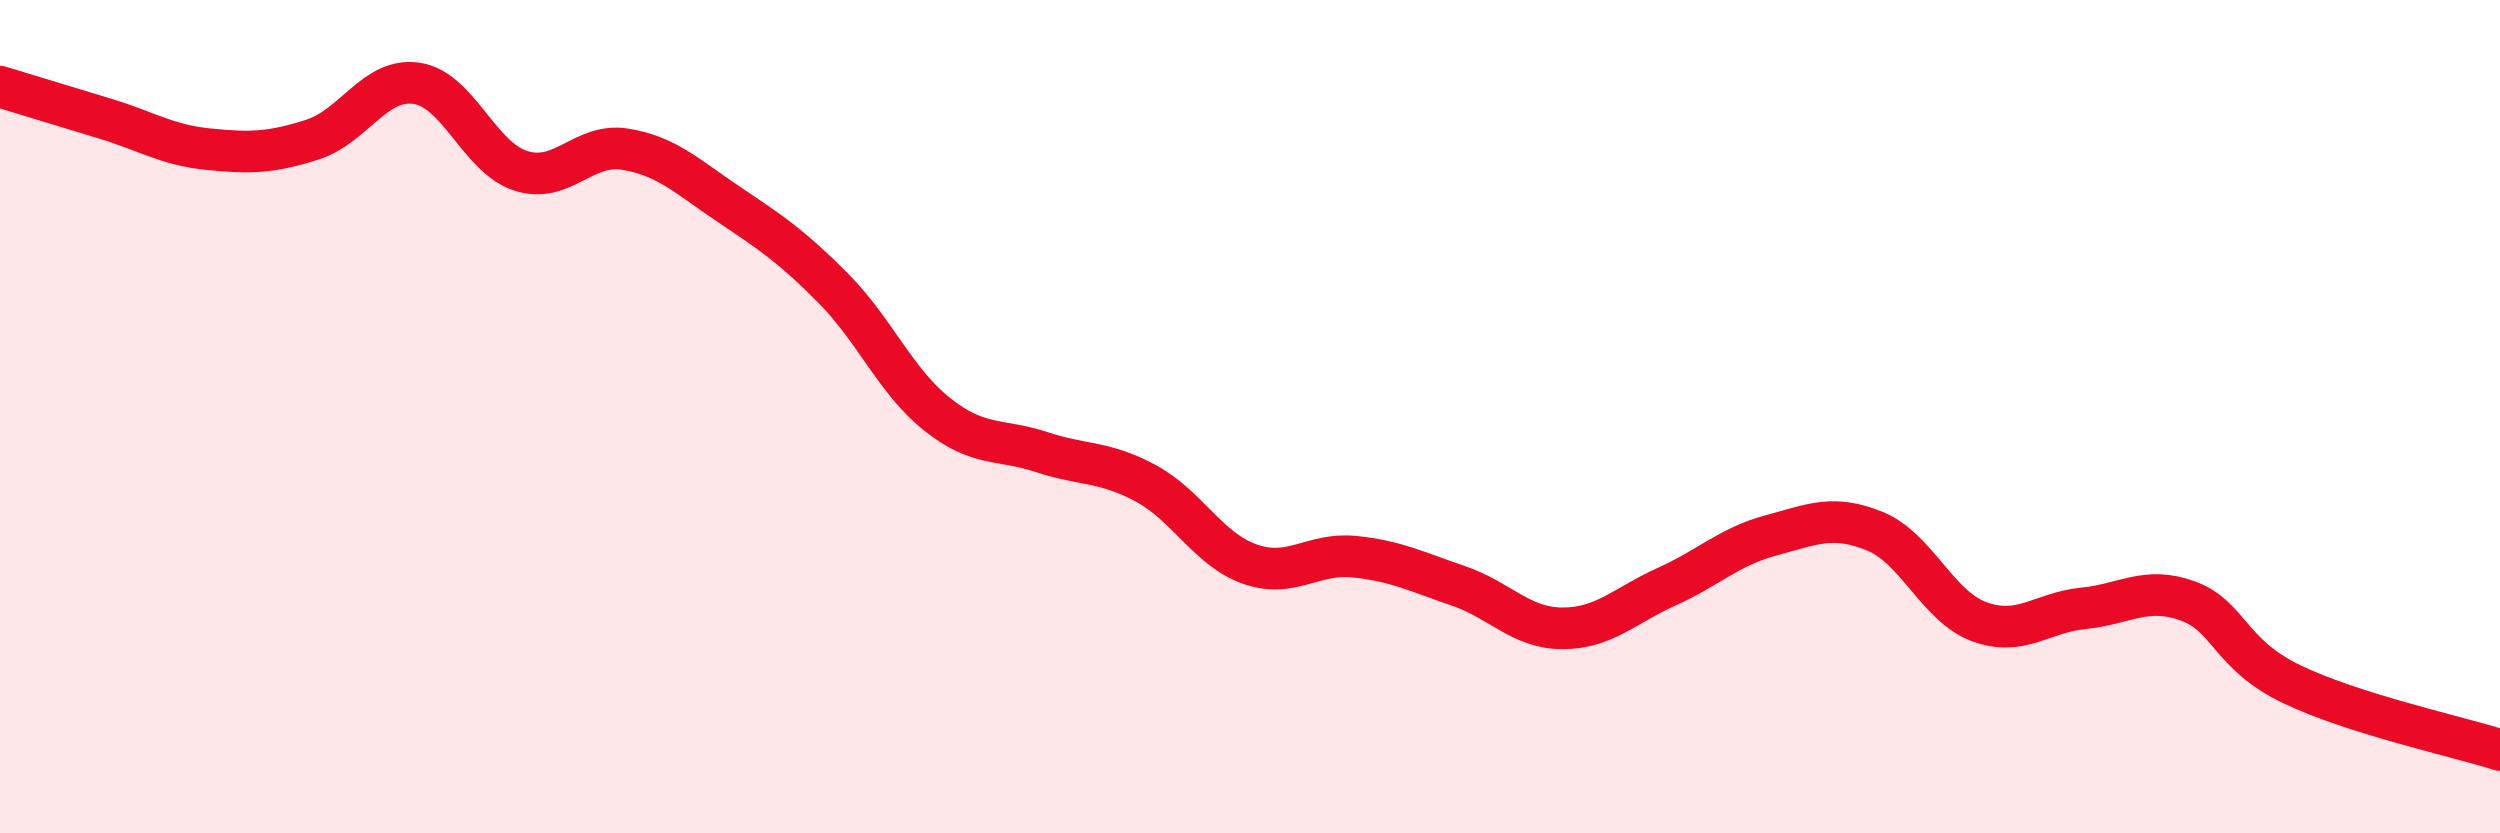 
    <svg width="60" height="20" viewBox="0 0 60 20" xmlns="http://www.w3.org/2000/svg">
      <path
        d="M 0,2.08 C 0.5,2.23 1.5,2.54 2.5,2.84 C 3.5,3.14 4,3.48 5,3.58 C 6,3.68 6.5,3.67 7.5,3.35 C 8.5,3.03 9,1.85 10,2 C 11,2.15 11.5,3.78 12.5,4.1 C 13.5,4.42 14,3.42 15,3.58 C 16,3.74 16.5,4.24 17.5,4.91 C 18.5,5.58 19,5.91 20,6.92 C 21,7.93 21.5,9.16 22.5,9.95 C 23.5,10.74 24,10.52 25,10.85 C 26,11.18 26.5,11.06 27.5,11.6 C 28.5,12.14 29,13.19 30,13.54 C 31,13.89 31.5,13.26 32.5,13.36 C 33.5,13.46 34,13.72 35,14.06 C 36,14.4 36.5,15.08 37.5,15.08 C 38.5,15.08 39,14.53 40,14.08 C 41,13.63 41.5,13.12 42.5,12.85 C 43.5,12.58 44,12.34 45,12.75 C 46,13.16 46.5,14.55 47.5,14.92 C 48.5,15.29 49,14.7 50,14.6 C 51,14.5 51.5,14.06 52.5,14.42 C 53.5,14.78 53.5,15.7 55,16.42 C 56.5,17.14 59,17.68 60,18L60 20L0 20Z"
        fill="#EB0A25"
        opacity="0.1"
        stroke-linecap="round"
        stroke-linejoin="round"
      />
      <path
        d="M 0,2.08 C 0.5,2.23 1.5,2.54 2.5,2.84 C 3.5,3.14 4,3.48 5,3.58 C 6,3.68 6.5,3.67 7.5,3.35 C 8.5,3.03 9,1.85 10,2 C 11,2.15 11.5,3.78 12.5,4.1 C 13.5,4.42 14,3.42 15,3.58 C 16,3.74 16.5,4.24 17.5,4.91 C 18.5,5.58 19,5.91 20,6.92 C 21,7.93 21.5,9.16 22.5,9.95 C 23.5,10.74 24,10.52 25,10.85 C 26,11.18 26.5,11.06 27.5,11.6 C 28.5,12.14 29,13.19 30,13.54 C 31,13.89 31.5,13.26 32.5,13.36 C 33.5,13.46 34,13.72 35,14.06 C 36,14.4 36.5,15.08 37.5,15.08 C 38.5,15.08 39,14.53 40,14.08 C 41,13.63 41.5,13.12 42.5,12.85 C 43.5,12.58 44,12.34 45,12.75 C 46,13.16 46.5,14.55 47.5,14.92 C 48.5,15.29 49,14.7 50,14.6 C 51,14.5 51.5,14.06 52.5,14.42 C 53.5,14.78 53.5,15.7 55,16.42 C 56.5,17.14 59,17.68 60,18"
        stroke="#EB0A25"
        stroke-width="1"
        fill="none"
        stroke-linecap="round"
        stroke-linejoin="round"
      />
    </svg>
  